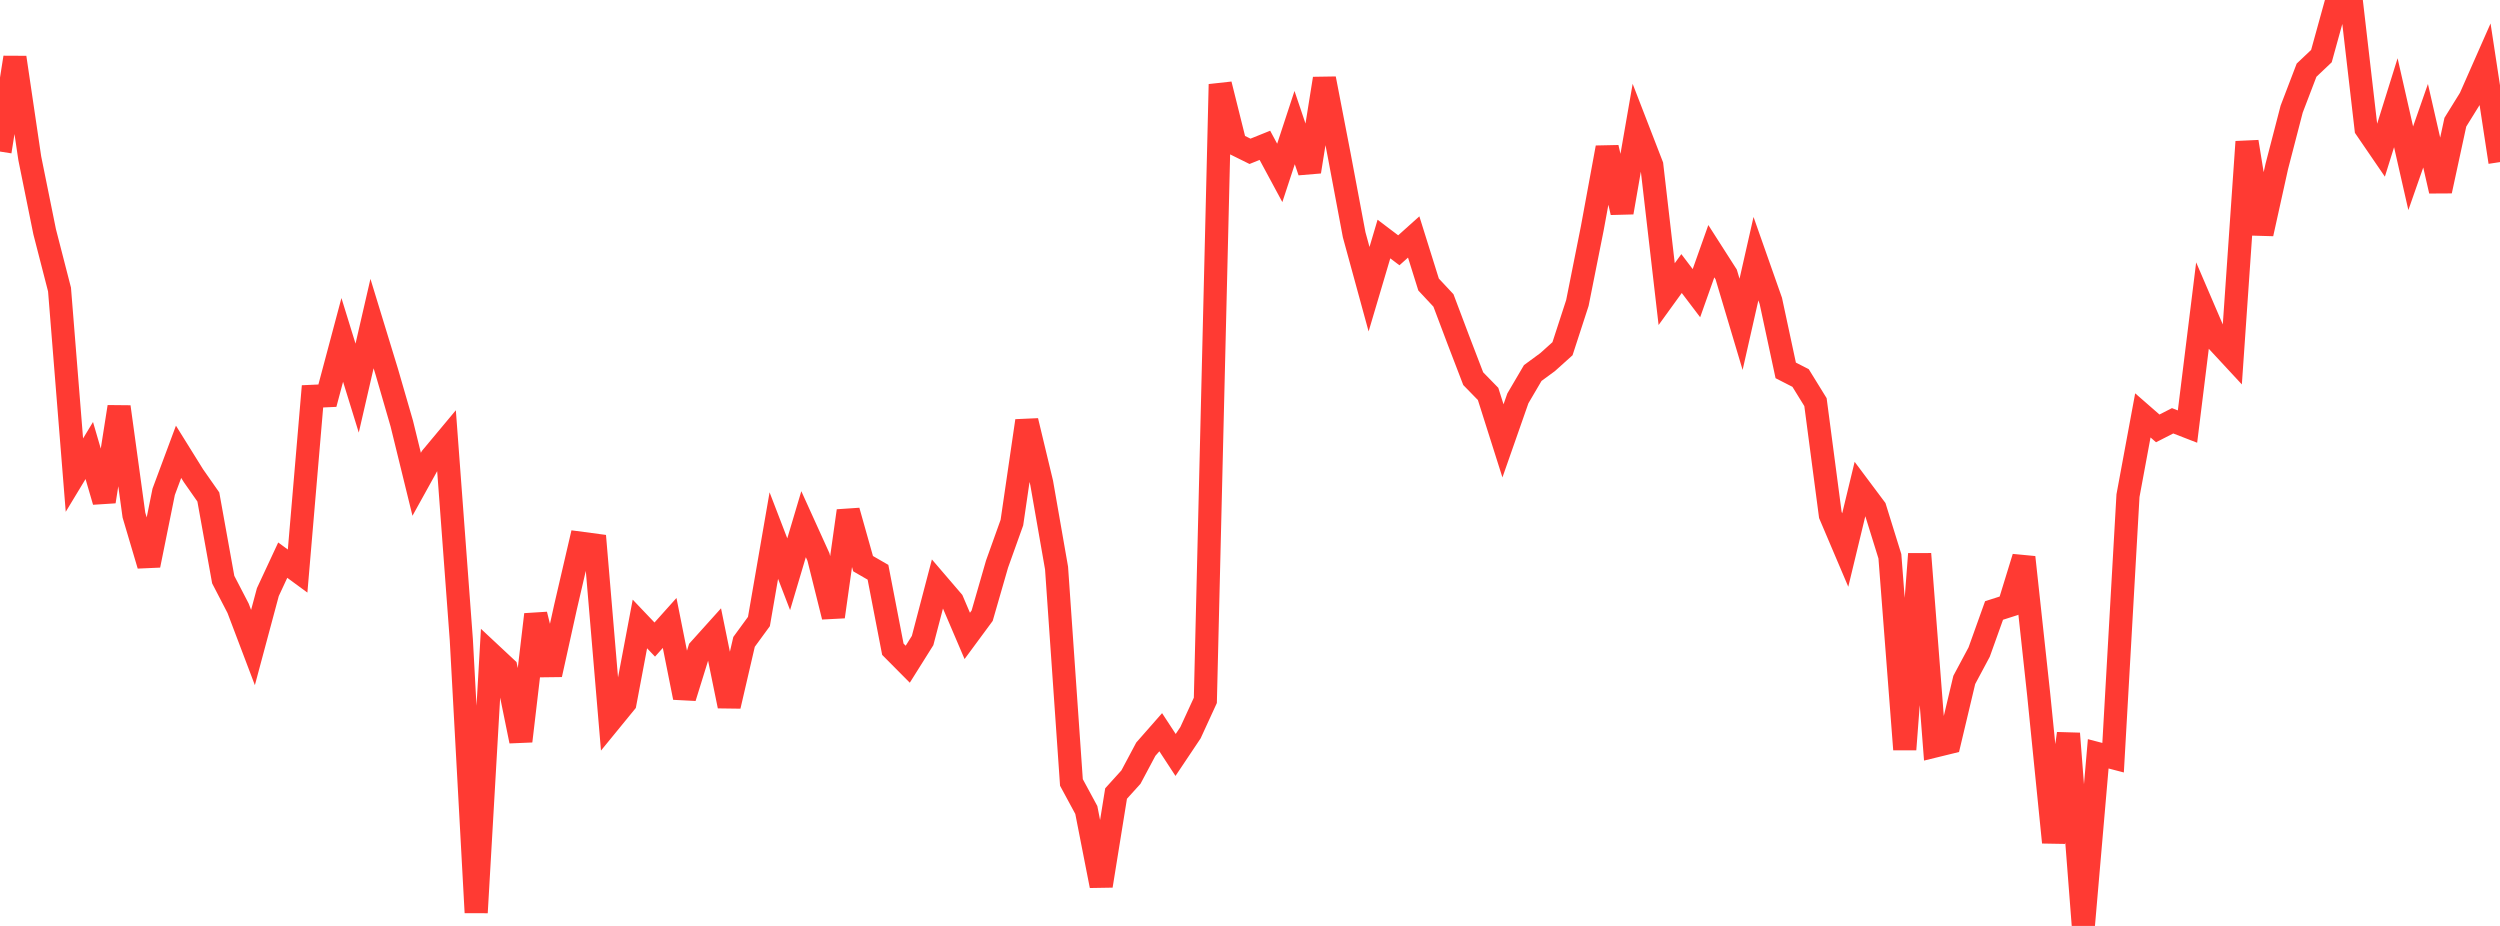 <?xml version="1.0" standalone="no"?>
<!DOCTYPE svg PUBLIC "-//W3C//DTD SVG 1.1//EN" "http://www.w3.org/Graphics/SVG/1.1/DTD/svg11.dtd">

<svg width="135" height="50" viewBox="0 0 135 50" preserveAspectRatio="none" 
  xmlns="http://www.w3.org/2000/svg"
  xmlns:xlink="http://www.w3.org/1999/xlink">


<polyline points="0.0, 8.184 0.804, 3.105 1.607, 8.542 2.411, 12.513 3.214, 15.634 4.018, 25.656 4.821, 24.328 5.625, 27.083 6.429, 21.969 7.232, 27.814 8.036, 30.527 8.839, 26.557 9.643, 24.397 10.446, 25.688 11.25, 26.836 12.054, 31.298 12.857, 32.847 13.661, 34.967 14.464, 31.974 15.268, 30.248 16.071, 30.837 16.875, 21.403 17.679, 21.367 18.482, 18.355 19.286, 20.958 20.089, 17.473 20.893, 20.1 21.696, 22.872 22.5, 26.152 23.304, 24.7 24.107, 23.738 24.911, 34.544 25.714, 49.279 26.518, 35.323 27.321, 36.073 28.125, 40.021 28.929, 33.183 29.732, 36.427 30.536, 32.79 31.339, 29.332 32.143, 29.439 32.946, 38.941 33.75, 37.957 34.554, 33.694 35.357, 34.537 36.161, 33.639 36.964, 37.668 37.768, 35.08 38.571, 34.188 39.375, 38.128 40.179, 34.661 40.982, 33.562 41.786, 28.921 42.589, 31.008 43.393, 28.306 44.196, 30.077 45.0, 33.304 45.804, 27.587 46.607, 30.438 47.411, 30.902 48.214, 35.058 49.018, 35.868 49.821, 34.589 50.625, 31.522 51.429, 32.46 52.232, 34.339 53.036, 33.249 53.839, 30.464 54.643, 28.219 55.446, 22.726 56.25, 26.075 57.054, 30.675 57.857, 42.252 58.661, 43.74 59.464, 47.833 60.268, 42.851 61.071, 41.964 61.875, 40.455 62.679, 39.54 63.482, 40.768 64.286, 39.567 65.089, 37.819 65.893, 4.554 66.696, 7.773 67.5, 8.171 68.304, 7.847 69.107, 9.337 69.911, 6.89 70.714, 9.269 71.518, 4.246 72.321, 8.403 73.125, 12.679 73.929, 15.617 74.732, 12.908 75.536, 13.516 76.339, 12.796 77.143, 15.364 77.946, 16.224 78.75, 18.354 79.554, 20.449 80.357, 21.272 81.161, 23.807 81.964, 21.514 82.768, 20.143 83.571, 19.554 84.375, 18.831 85.179, 16.36 85.982, 12.335 86.786, 7.969 87.589, 11.472 88.393, 6.851 89.196, 8.926 90.0, 15.883 90.804, 14.772 91.607, 15.831 92.411, 13.565 93.214, 14.82 94.018, 17.514 94.821, 13.968 95.625, 16.251 96.429, 20.001 97.232, 20.412 98.036, 21.715 98.839, 27.809 99.643, 29.701 100.446, 26.377 101.25, 27.452 102.054, 30.04 102.857, 40.47 103.661, 29.912 104.464, 40.289 105.268, 40.092 106.071, 36.715 106.875, 35.21 107.679, 32.966 108.482, 32.709 109.286, 30.094 110.089, 37.5 110.893, 45.488 111.696, 39.611 112.5, 50.0 113.304, 40.706 114.107, 40.916 114.911, 26.766 115.714, 22.431 116.518, 23.133 117.321, 22.723 118.125, 23.035 118.929, 16.537 119.732, 18.408 120.536, 19.275 121.339, 7.656 122.143, 12.621 122.946, 8.991 123.75, 5.892 124.554, 3.79 125.357, 3.029 126.161, 0.119 126.964, 0.0 127.768, 6.948 128.571, 8.122 129.375, 5.547 130.179, 9.086 130.982, 6.789 131.786, 10.312 132.589, 6.599 133.393, 5.301 134.196, 3.482 135.0, 8.753" fill="none" stroke="#ff3a33" stroke-width="1.25"/>

</svg>